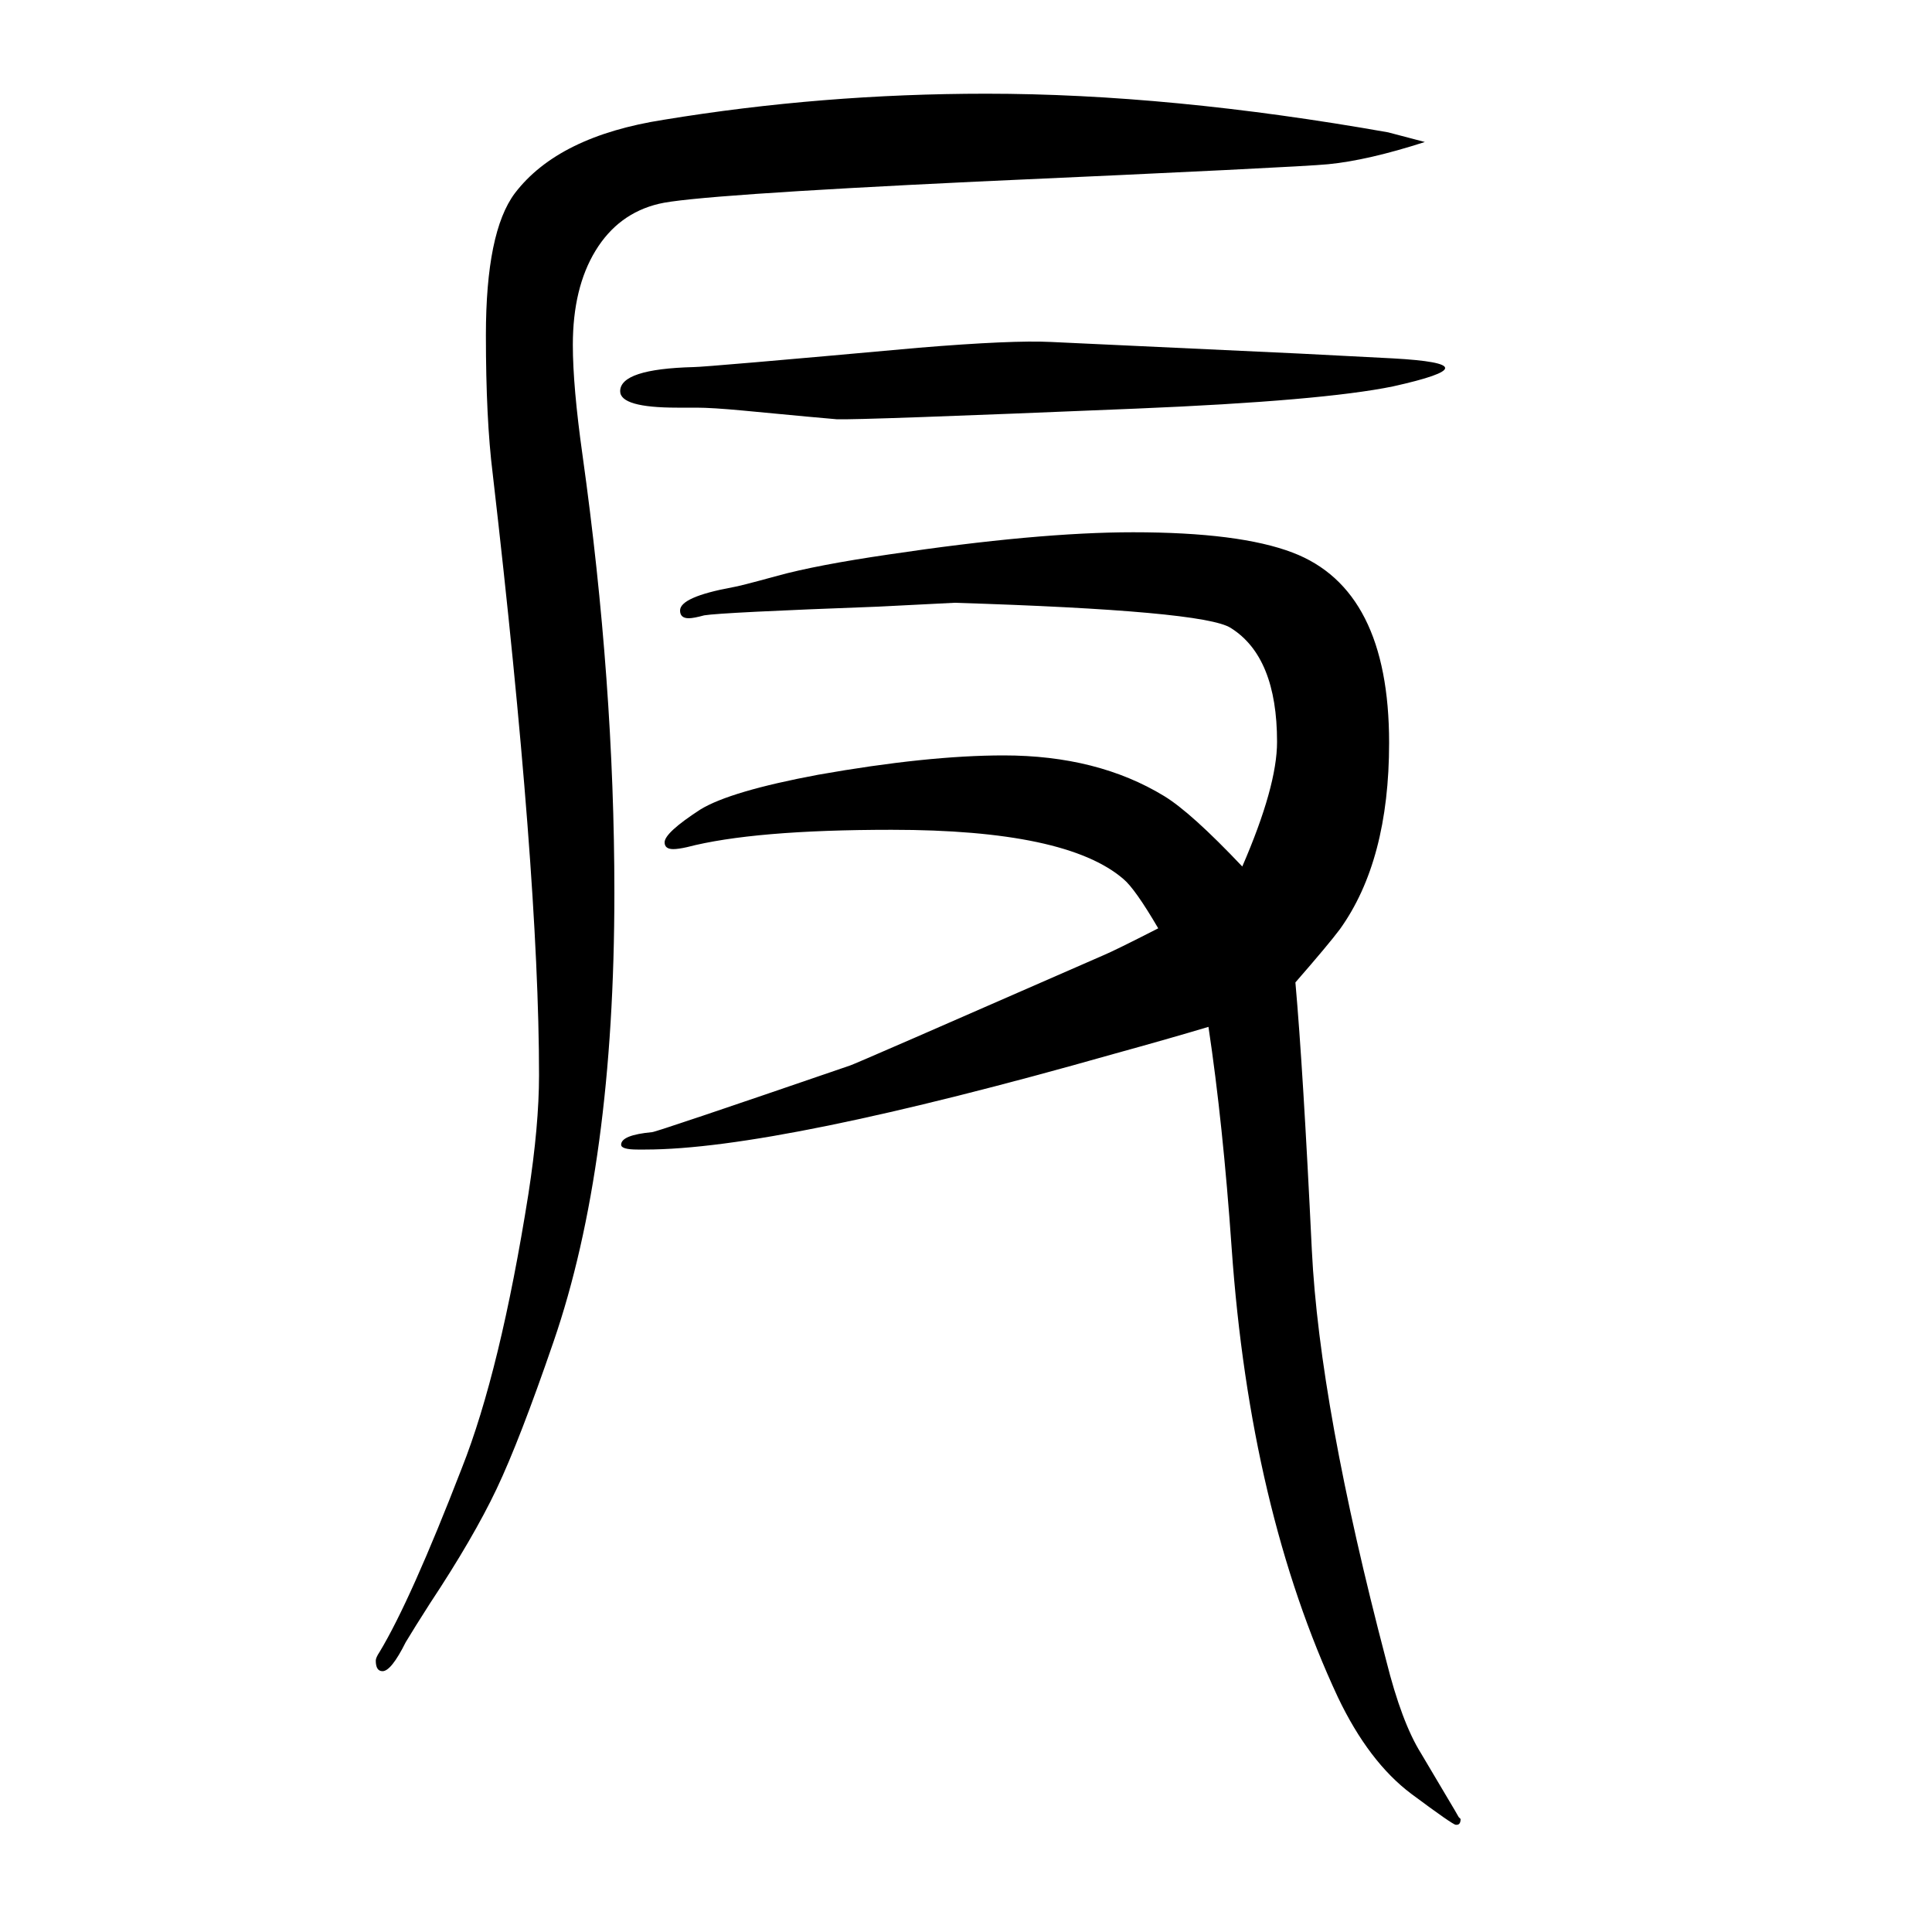 <svg xmlns="http://www.w3.org/2000/svg" xmlns:xlink="http://www.w3.org/1999/xlink" height="100" width="100" version="1.1"><path d="M1021 1553q190 0 416 -40l38 -10q-59 -19 -100 -23q-30 -3 -364 -18q-293 -14 -329 -23q-42 -10 -65.5 -48.5t-23.5 -97.5q0 -43 10 -114q33 -236 33 -453q0 -282 -63 -465q-35 -102 -59 -152.5t-69 -118.5q-16 -25 -25 -40q-15 -30 -24 -30q-7 0 -7 11q0 3 4 9
q32 53 85 190q40 101 69 284q11 71 11 123q0 208 -48 623q-7 56 -7 143q0 107 30 147q45 59 154 76q164 27 334 27zM721 1228h-20q-59 0 -59 17q0 23 76 25q12 0 233 20q97 8 137 6l257 -12l97 -5q54 -3 54 -10t-54 -19q-73 -15 -266 -23q-288 -12 -310 -11q-13 1 -97 9
q-32 3 -48 3zM1286 753q36 83 36 129q0 88 -48 118q-28 18 -286 26l-79 -4q-162 -6 -180 -9q-11 -3 -16 -3q-9 0 -9 8q0 14 54 24q7 1 47 12t115 22q154 23 253 23q110 0 165 -21q100 -38 100 -197q0 -122 -51 -193q-12 -16 -46 -55q8 -90 17 -277q8 -162 77 -425
q16 -64 36 -96l35 -59l4 -7l2 -2q0 -6 -4 -6h-1q-3 0 -46 32q-44 33 -76 100q-91 195 -110 465q-9 129 -24 229q-40 -12 -98 -28q-349 -99 -485 -99h-8q-17 0 -17 5q0 10 32 13q4 0 205 69q4 1 262 114q12 5 57 28q-24 41 -36 51q-59 51 -240 51q-143 0 -212 -18
q-9 -2 -14 -2q-9 0 -9 7q0 10 37 34q31 19 122 36q113 20 192 20q97 0 166 -42q28 -17 81 -73z" style="" transform="scale(0.05 -0.05) translate(0 -1650)"/></svg>